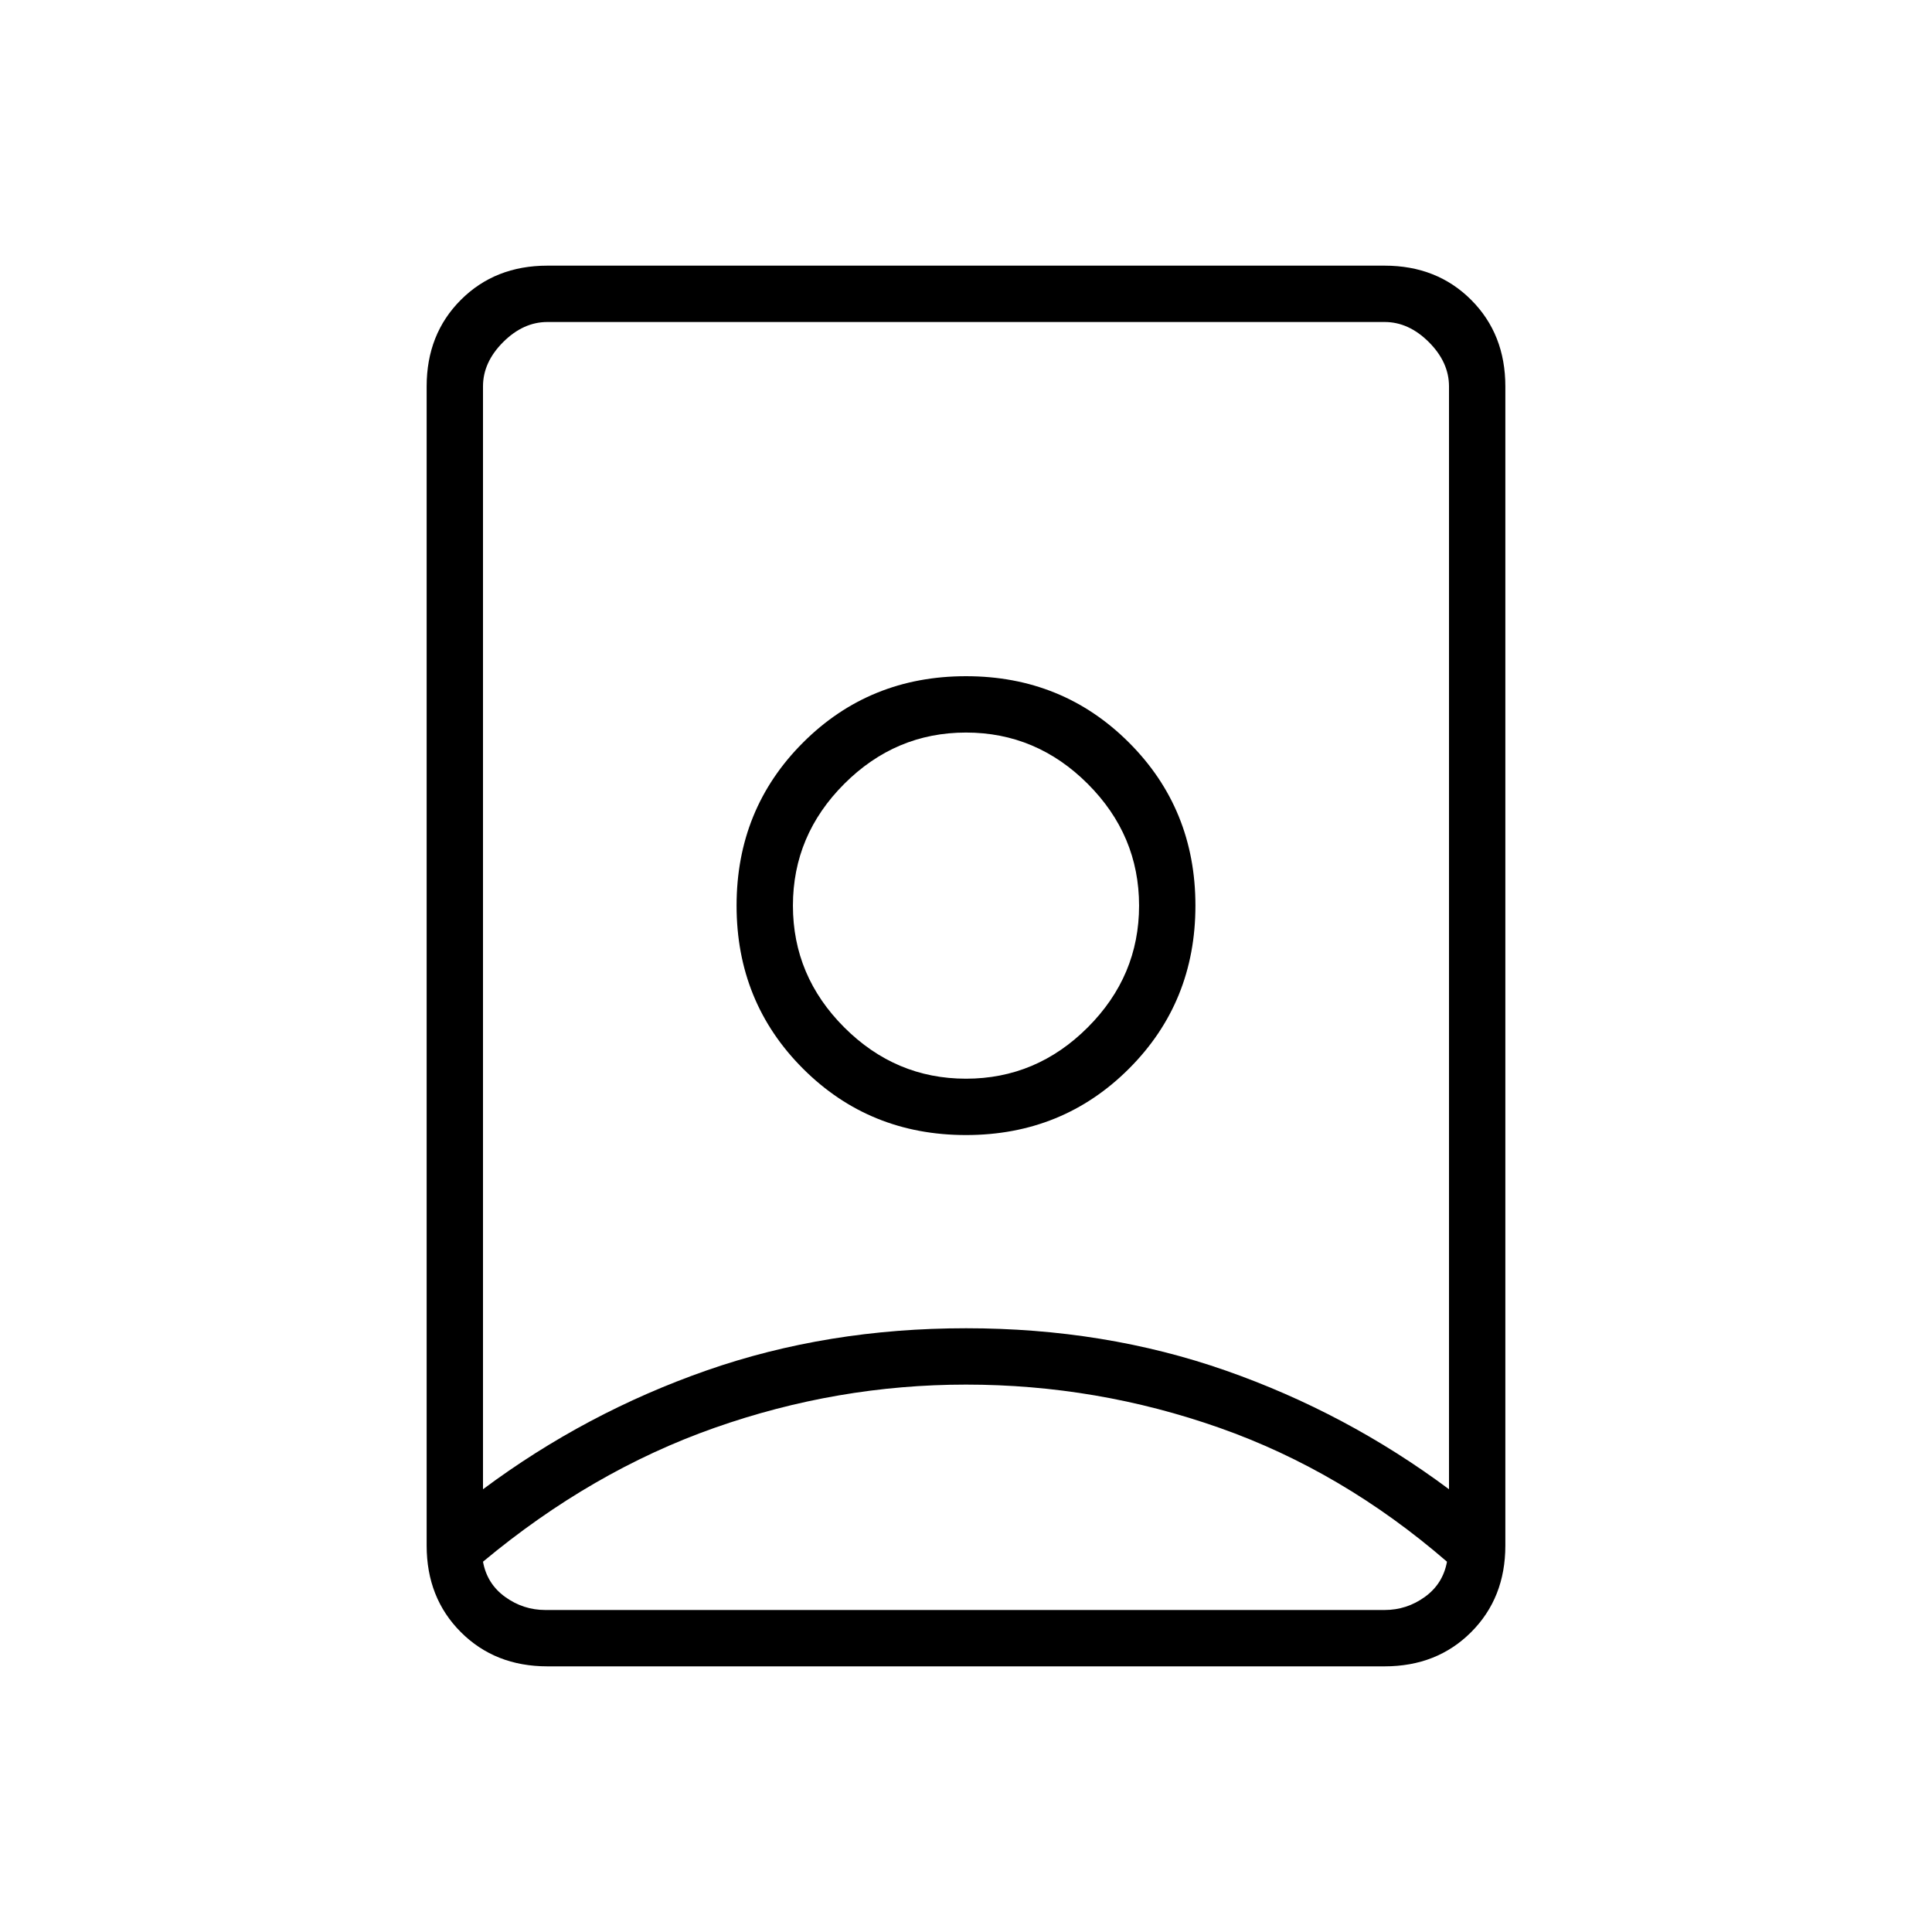 <svg xmlns="http://www.w3.org/2000/svg" height="24px" viewBox="0 -960 960 960" width="24px" fill="#000000"><path d="M480-272q-64 0-125 21.5T240-184q2 11 11 17.5t20 6.5h417q11 0 20-6.5t11-17.5q-52-45-113-66.5T480-272Zm0-28q69 0 129 21t111 59v-548q0-12-10-22t-22-10H272q-12 0-22 10t-10 22v548q51-38 111-59t129-21Zm0-124q-35 0-60.5-25.5T394-510q0-35 25.5-60.5T480-596q35 0 60.5 25.5T566-510q0 35-25.5 60.5T480-424ZM272-132q-26 0-43-17t-17-43v-576q0-26 17-43t43-17h416q26 0 43 17t17 43v576q0 26-17 43t-43 17H272Zm208-264q48 0 81-33t33-81q0-48-33-81t-81-33q-48 0-81 33t-33 81q0 48 33 81t81 33Zm0-114Z"/></svg>
